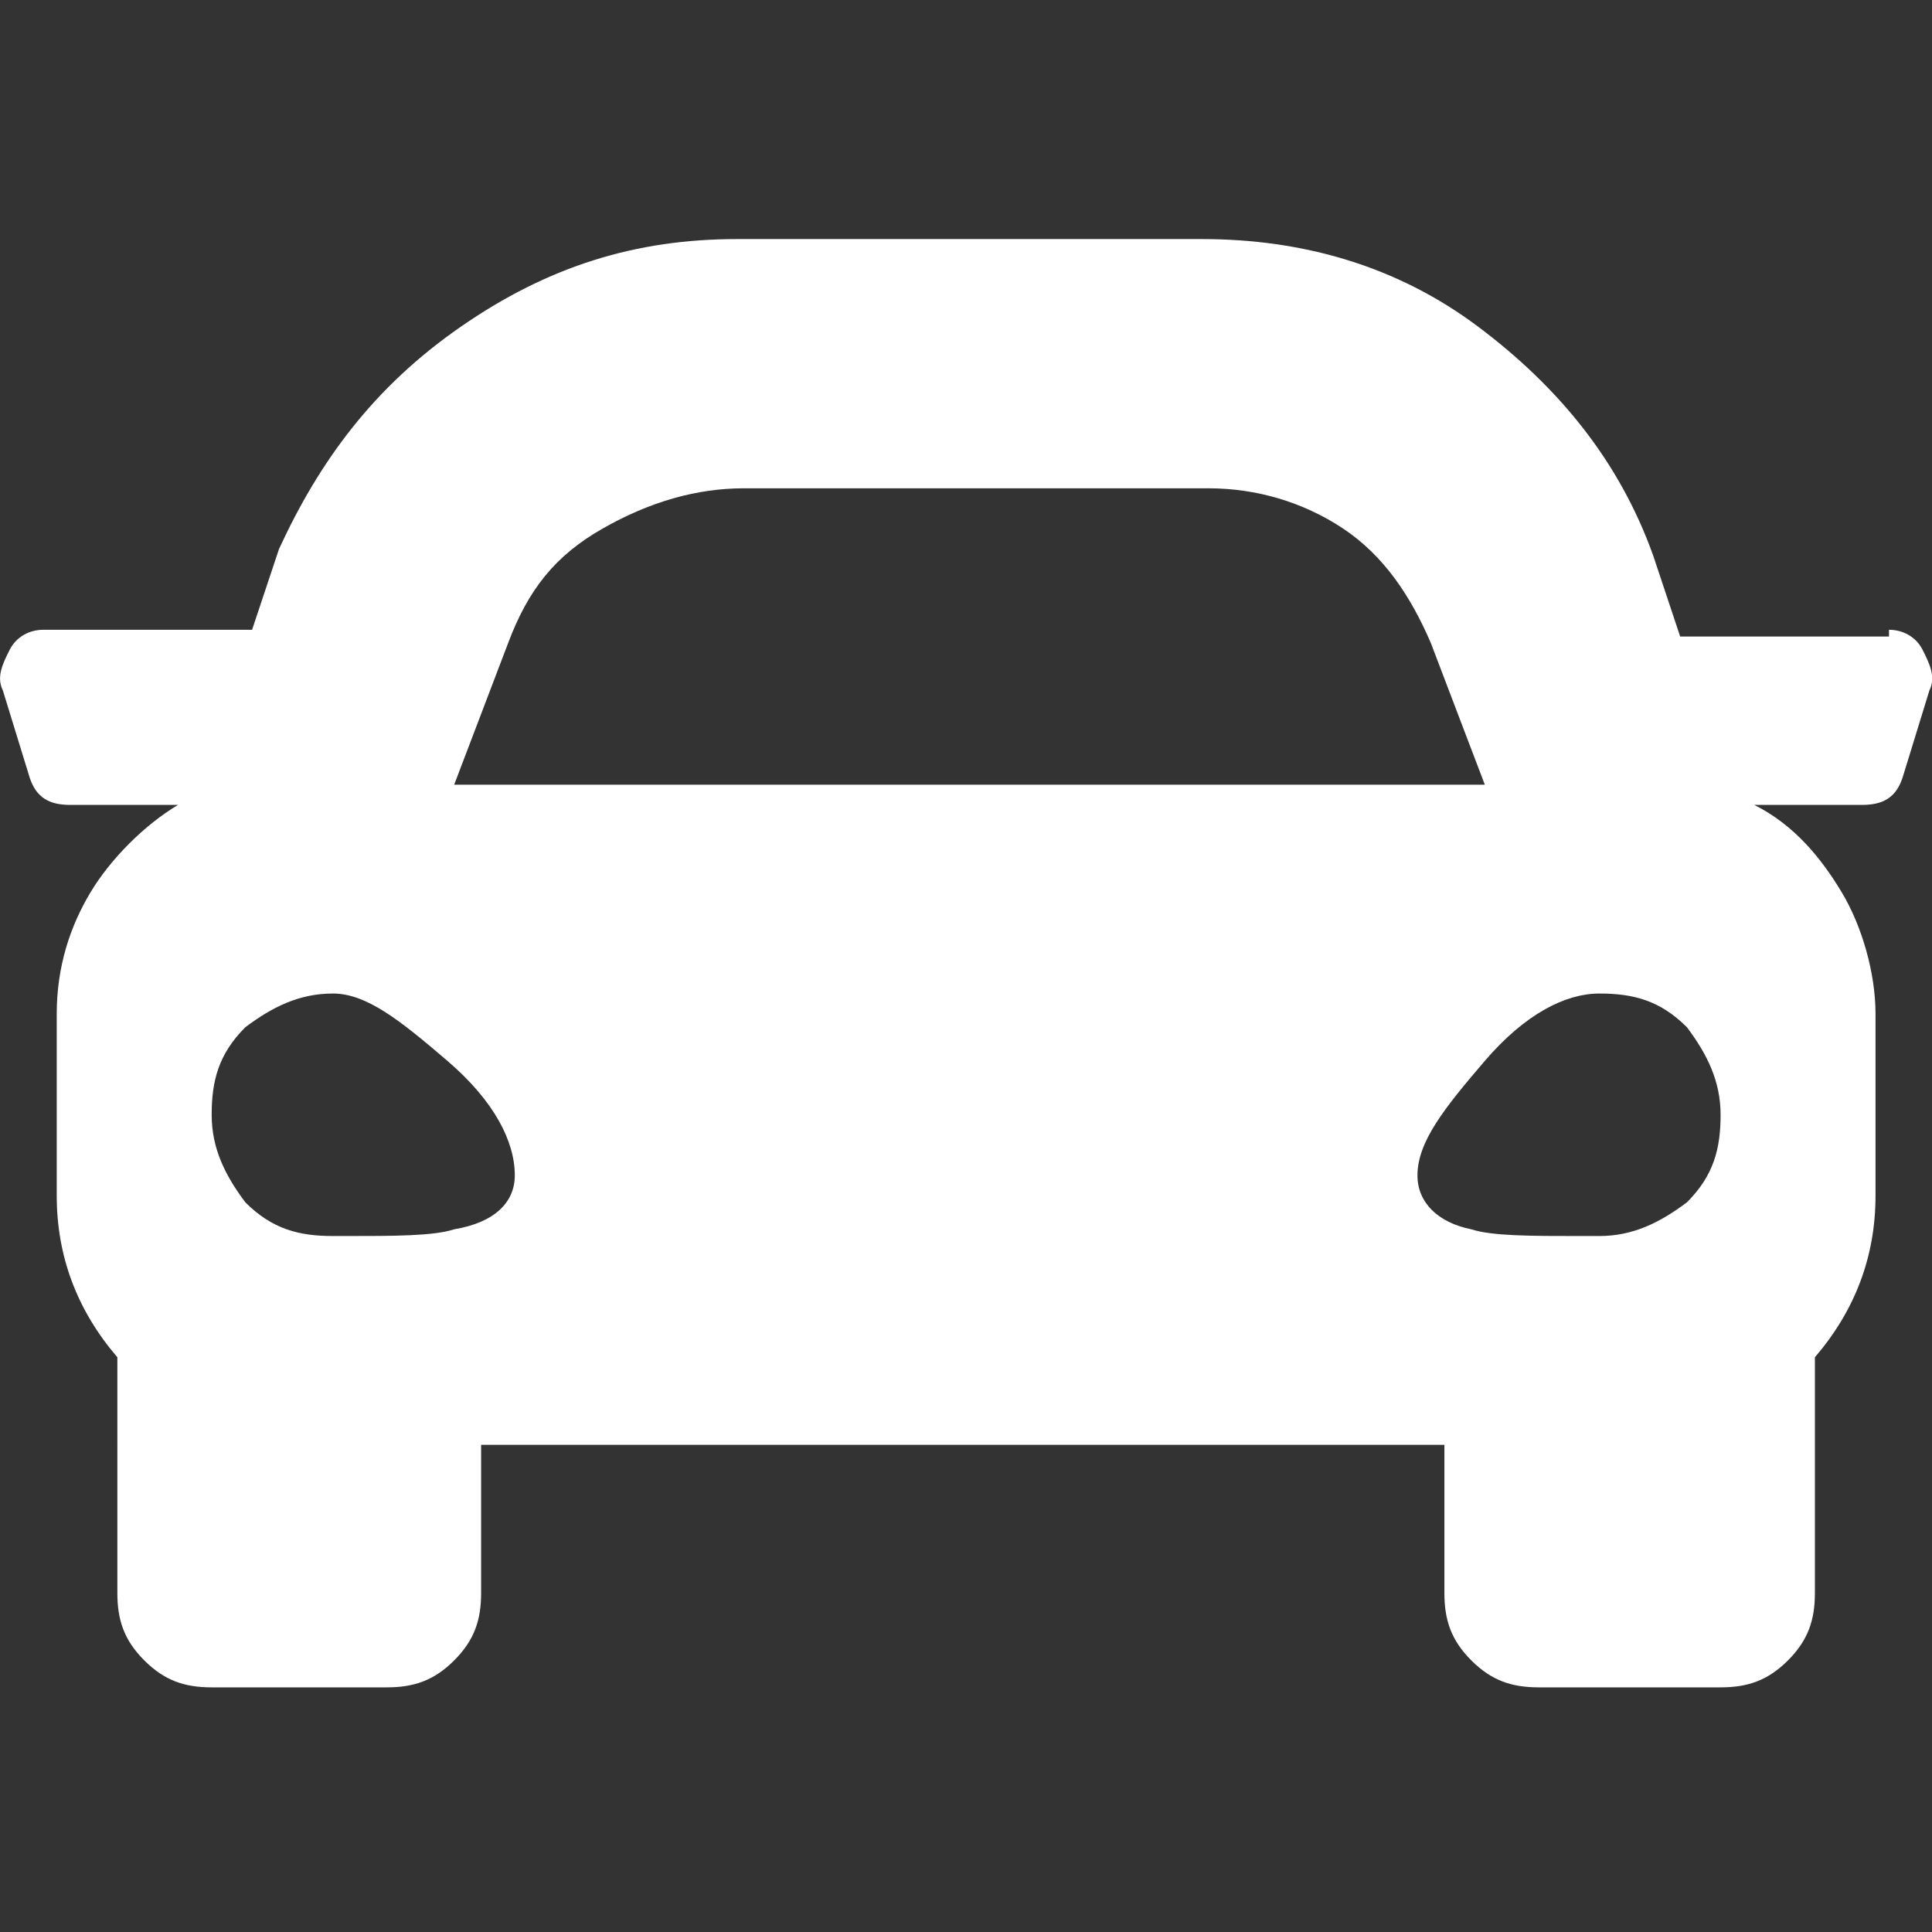 <?xml version="1.0" encoding="UTF-8" standalone="no"?>
<!-- Generator: Adobe Illustrator 19.0.1, SVG Export Plug-In . SVG Version: 6.00 Build 0)  -->

<svg
   version="1.1"
   id="Layer_1"
   x="0px"
   y="0px"
   width="15"
   height="15"
   viewBox="0 0 15 15"
   xml:space="preserve"
   xmlns="http://www.w3.org/2000/svg"
   xmlns:svg="http://www.w3.org/2000/svg">
	<rect x="0" y="0" width="15" height="15" fill="#333333" stroke="none"/>
	<defs
   id="defs9" />
	<g
   id="g4"
   transform="matrix(0.523,0,0,0.523,-0.344,-0.602)"
   style="fill:#ffffff">
		<path
   d="m 28.7,10.5 c 0.2,0 0.4,0.1 0.5,0.3 0.1,0.2 0.2,0.4 0.1,0.6 l -0.4,1.3 c -0.1,0.3 -0.3,0.4 -0.6,0.4 h -1.6 c 0.6,0.3 1,0.8 1.3,1.3 0.3,0.5 0.5,1.2 0.5,1.8 v 2.7 c 0,0.9 -0.3,1.7 -0.9,2.4 v 3.5 c 0,0.4 -0.1,0.7 -0.4,1 -0.3,0.3 -0.6,0.4 -1,0.4 h -2.7 c -0.4,0 -0.7,-0.1 -1,-0.4 -0.3,-0.3 -0.4,-0.6 -0.4,-1 V 22.6 H 7.8 v 2.2 c 0,0.4 -0.1,0.7 -0.4,1 -0.3,0.3 -0.6,0.4 -1,0.4 H 3.8 c -0.4,0 -0.7,-0.1 -1,-0.4 -0.3,-0.3 -0.4,-0.6 -0.4,-1 V 21.3 C 1.8,20.6 1.5,19.8 1.5,18.9 v -2.7 c 0,-0.7 0.2,-1.3 0.5,-1.8 0.3,-0.5 0.8,-1 1.3,-1.3 H 1.7 C 1.4,13.1 1.2,13 1.1,12.7 L 0.7,11.4 C 0.6,11.2 0.7,11 0.8,10.8 0.9,10.6 1.1,10.5 1.3,10.5 H 4.4 L 4.8,9.3 C 5.4,8 6.2,6.9 7.5,6 8.8,5.1 10.1,4.7 11.6,4.7 h 6.9 c 1.5,0 2.9,0.4 4.1,1.3 1.2,0.9 2.1,2 2.6,3.4 l 0.4,1.2 h 3.1 z m -23.1,9 h 0.2 c 0.7,0 1.3,0 1.6,-0.1 0.6,-0.1 0.9,-0.4 0.9,-0.8 0,-0.5 -0.3,-1.1 -1,-1.7 -0.7,-0.6 -1.2,-1 -1.7,-1 -0.5,0 -0.9,0.2 -1.3,0.5 -0.4,0.4 -0.5,0.8 -0.5,1.3 0,0.5 0.2,0.9 0.5,1.3 0.4,0.4 0.8,0.5 1.3,0.5 z M 8.2,10.7 7.4,12.8 H 22.7 L 21.9,10.7 C 21.6,10 21.2,9.4 20.6,9 20,8.6 19.3,8.4 18.6,8.4 H 11.7 C 11,8.4 10.3,8.6 9.6,9 8.9,9.4 8.5,9.9 8.2,10.7 Z m 16.2,8.8 c 0.5,0 0.9,-0.2 1.3,-0.5 0.4,-0.4 0.5,-0.8 0.5,-1.3 0,-0.5 -0.2,-0.9 -0.5,-1.3 -0.4,-0.4 -0.8,-0.5 -1.3,-0.5 -0.5,0 -1.1,0.3 -1.7,1 -0.6,0.7 -1,1.2 -1,1.7 0,0.4 0.3,0.7 0.8,0.8 0.3,0.1 0.9,0.1 1.6,0.1 z"
   id="path2"
   style="fill:#ffffff" />
	</g>
</svg>
